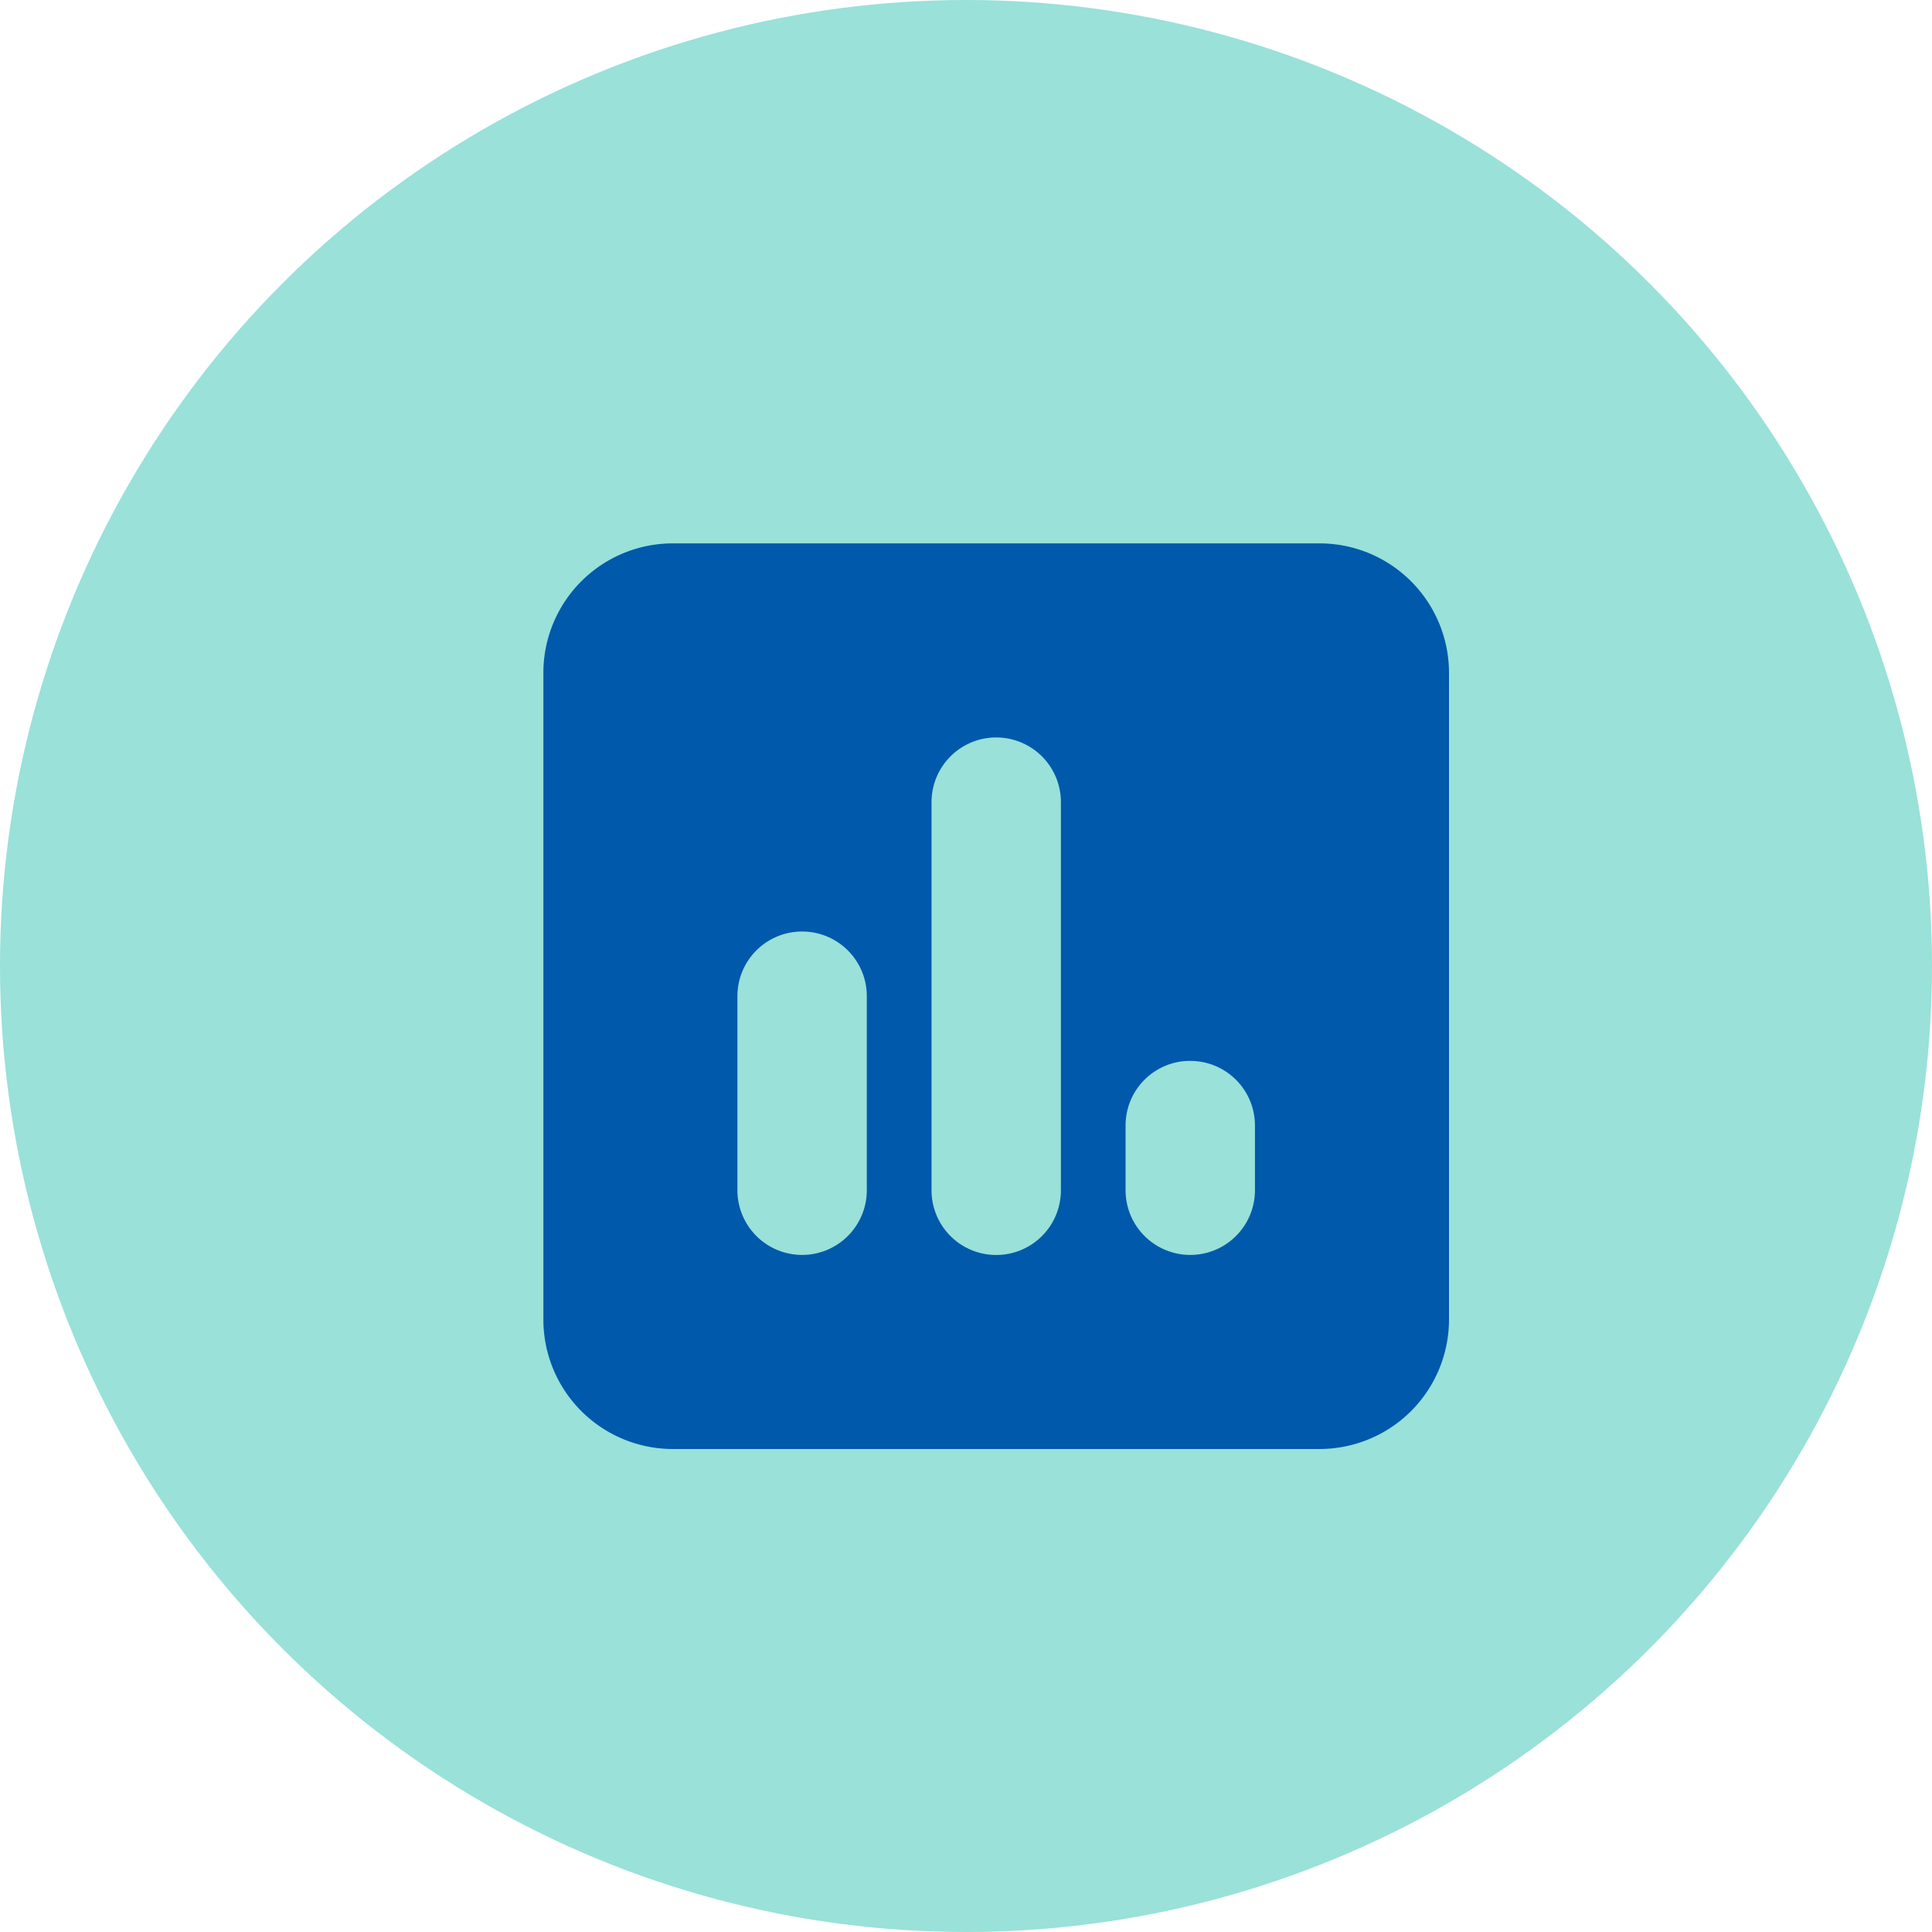 <svg xmlns="http://www.w3.org/2000/svg" width="32" height="32" viewBox="0 0 32 32">
  <g id="Group_5133" data-name="Group 5133" transform="translate(-20 -832)">
    <circle id="Ellipse_449" data-name="Ellipse 449" cx="16" cy="16" r="16" transform="translate(20 832)" fill="#99e1d9"/>
    <path id="square-poll-vertical-solid" d="M2.143,32A2.145,2.145,0,0,0,0,34.143V44.857A2.145,2.145,0,0,0,2.143,47H12.857A2.145,2.145,0,0,0,15,44.857V34.143A2.145,2.145,0,0,0,12.857,32Zm2.143,6.429A1.07,1.07,0,0,1,5.357,39.5v3.214a1.071,1.071,0,0,1-2.143,0V39.5A1.07,1.07,0,0,1,4.286,38.429Zm2.143-2.143a1.071,1.071,0,0,1,2.143,0v6.429a1.071,1.071,0,0,1-2.143,0Zm4.286,4.286a1.07,1.07,0,0,1,1.071,1.071v1.071a1.071,1.071,0,0,1-2.143,0V41.643A1.07,1.07,0,0,1,10.714,40.571Z" transform="translate(29 809)" fill="#0059ab"/>
  </g>
</svg>
